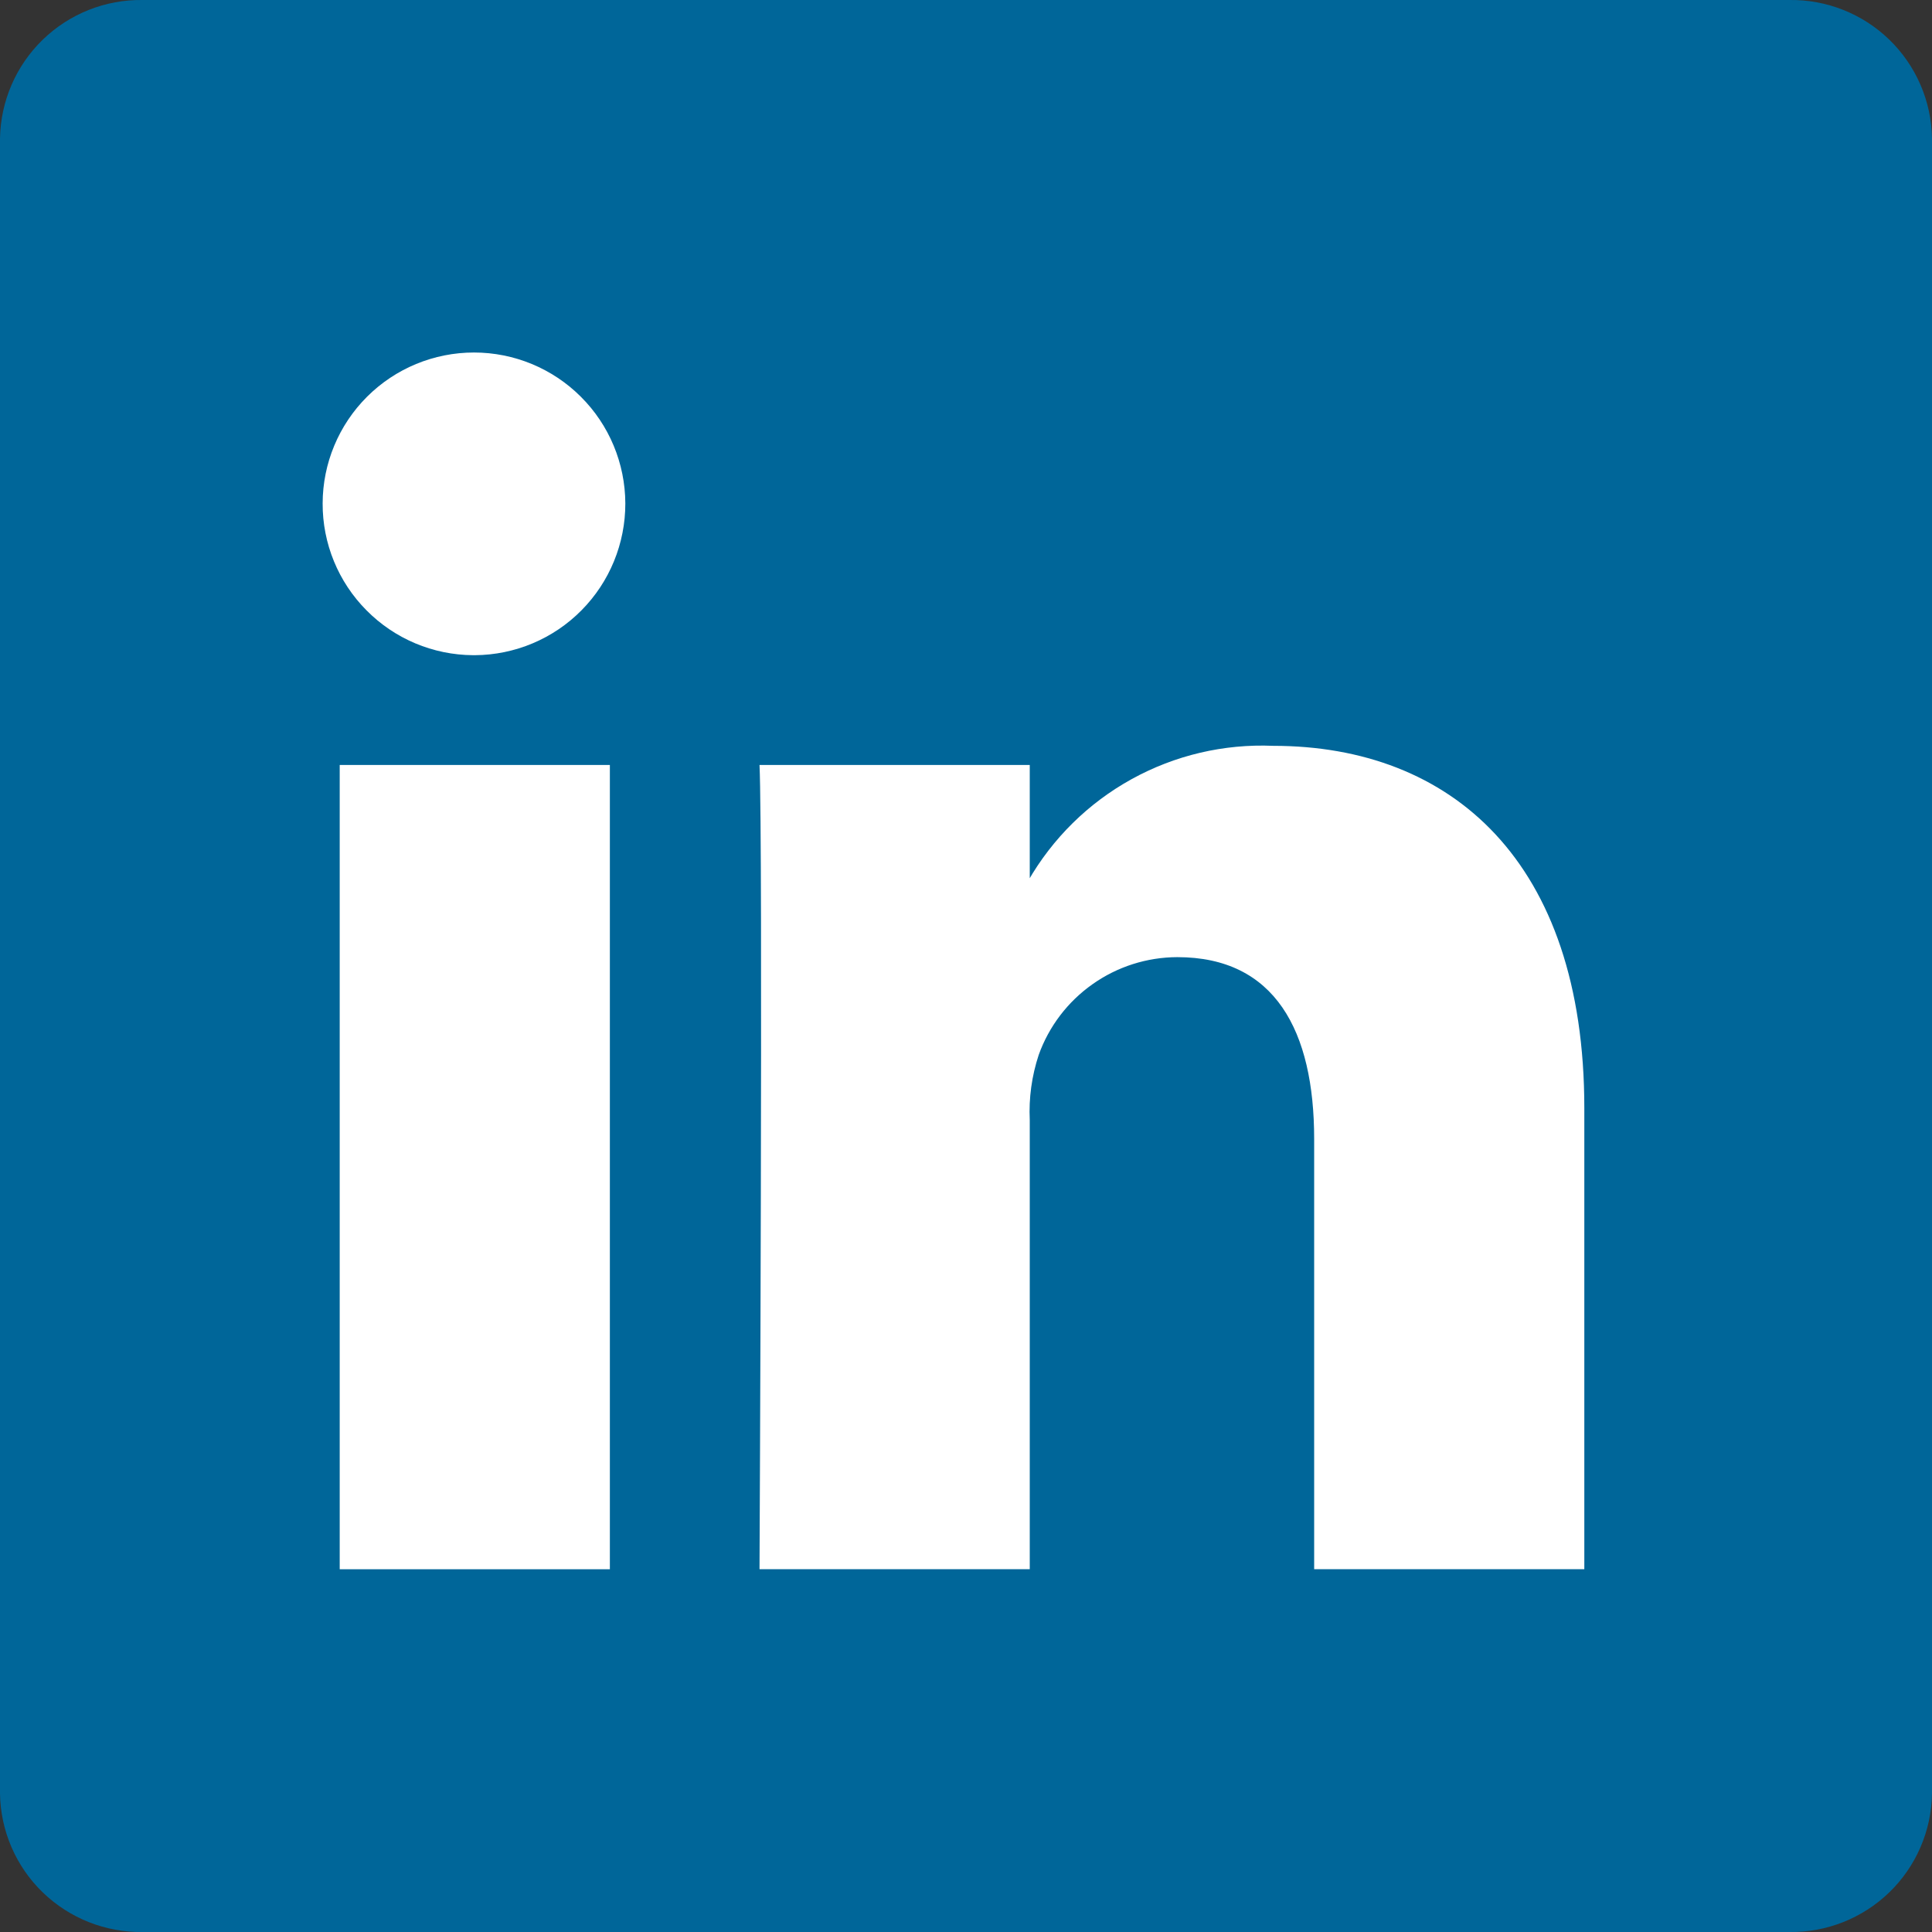 <svg width="24" height="24" viewBox="0 0 24 24" fill="none" xmlns="http://www.w3.org/2000/svg">
<rect x="0" y="0" width="24" height="24" fill="#333333" stroke="none"/>
<path d="M0 1.719C0.008 1.256 0.199 0.815 0.531 0.493C0.864 0.17 1.311 -0.007 1.774 0H22.226C22.689 -0.007 23.136 0.17 23.469 0.492C23.802 0.815 23.993 1.256 24 1.719V22.281C23.993 22.744 23.802 23.186 23.469 23.508C23.136 23.83 22.689 24.007 22.226 24H1.774C1.311 24.007 0.864 23.83 0.531 23.508C0.198 23.186 0.007 22.744 0 22.281L0 1.719Z" fill="#006699"/>
<path d="M7.576 19.494V9.503H4.22V19.494H7.576ZM5.899 8.139C6.396 8.136 6.873 7.936 7.223 7.582C7.573 7.229 7.769 6.751 7.768 6.253C7.766 5.756 7.568 5.279 7.215 4.928C6.863 4.576 6.385 4.379 5.888 4.379C5.39 4.379 4.913 4.576 4.56 4.928C4.208 5.279 4.009 5.756 4.008 6.253C4.006 6.751 4.202 7.229 4.553 7.582C4.903 7.936 5.379 8.136 5.877 8.139H5.899ZM9.435 19.493H12.792V13.915C12.779 13.64 12.817 13.366 12.903 13.105C13.03 12.75 13.264 12.443 13.572 12.226C13.88 12.008 14.248 11.891 14.625 11.89C15.839 11.89 16.325 12.806 16.325 14.149V19.493H19.681V13.765C19.681 10.696 18.025 9.265 15.817 9.265C15.203 9.239 14.595 9.382 14.057 9.679C13.519 9.976 13.074 10.415 12.769 10.948H12.792V9.503H9.435C9.479 10.44 9.435 19.493 9.435 19.493Z" fill="white"/>
</svg>
